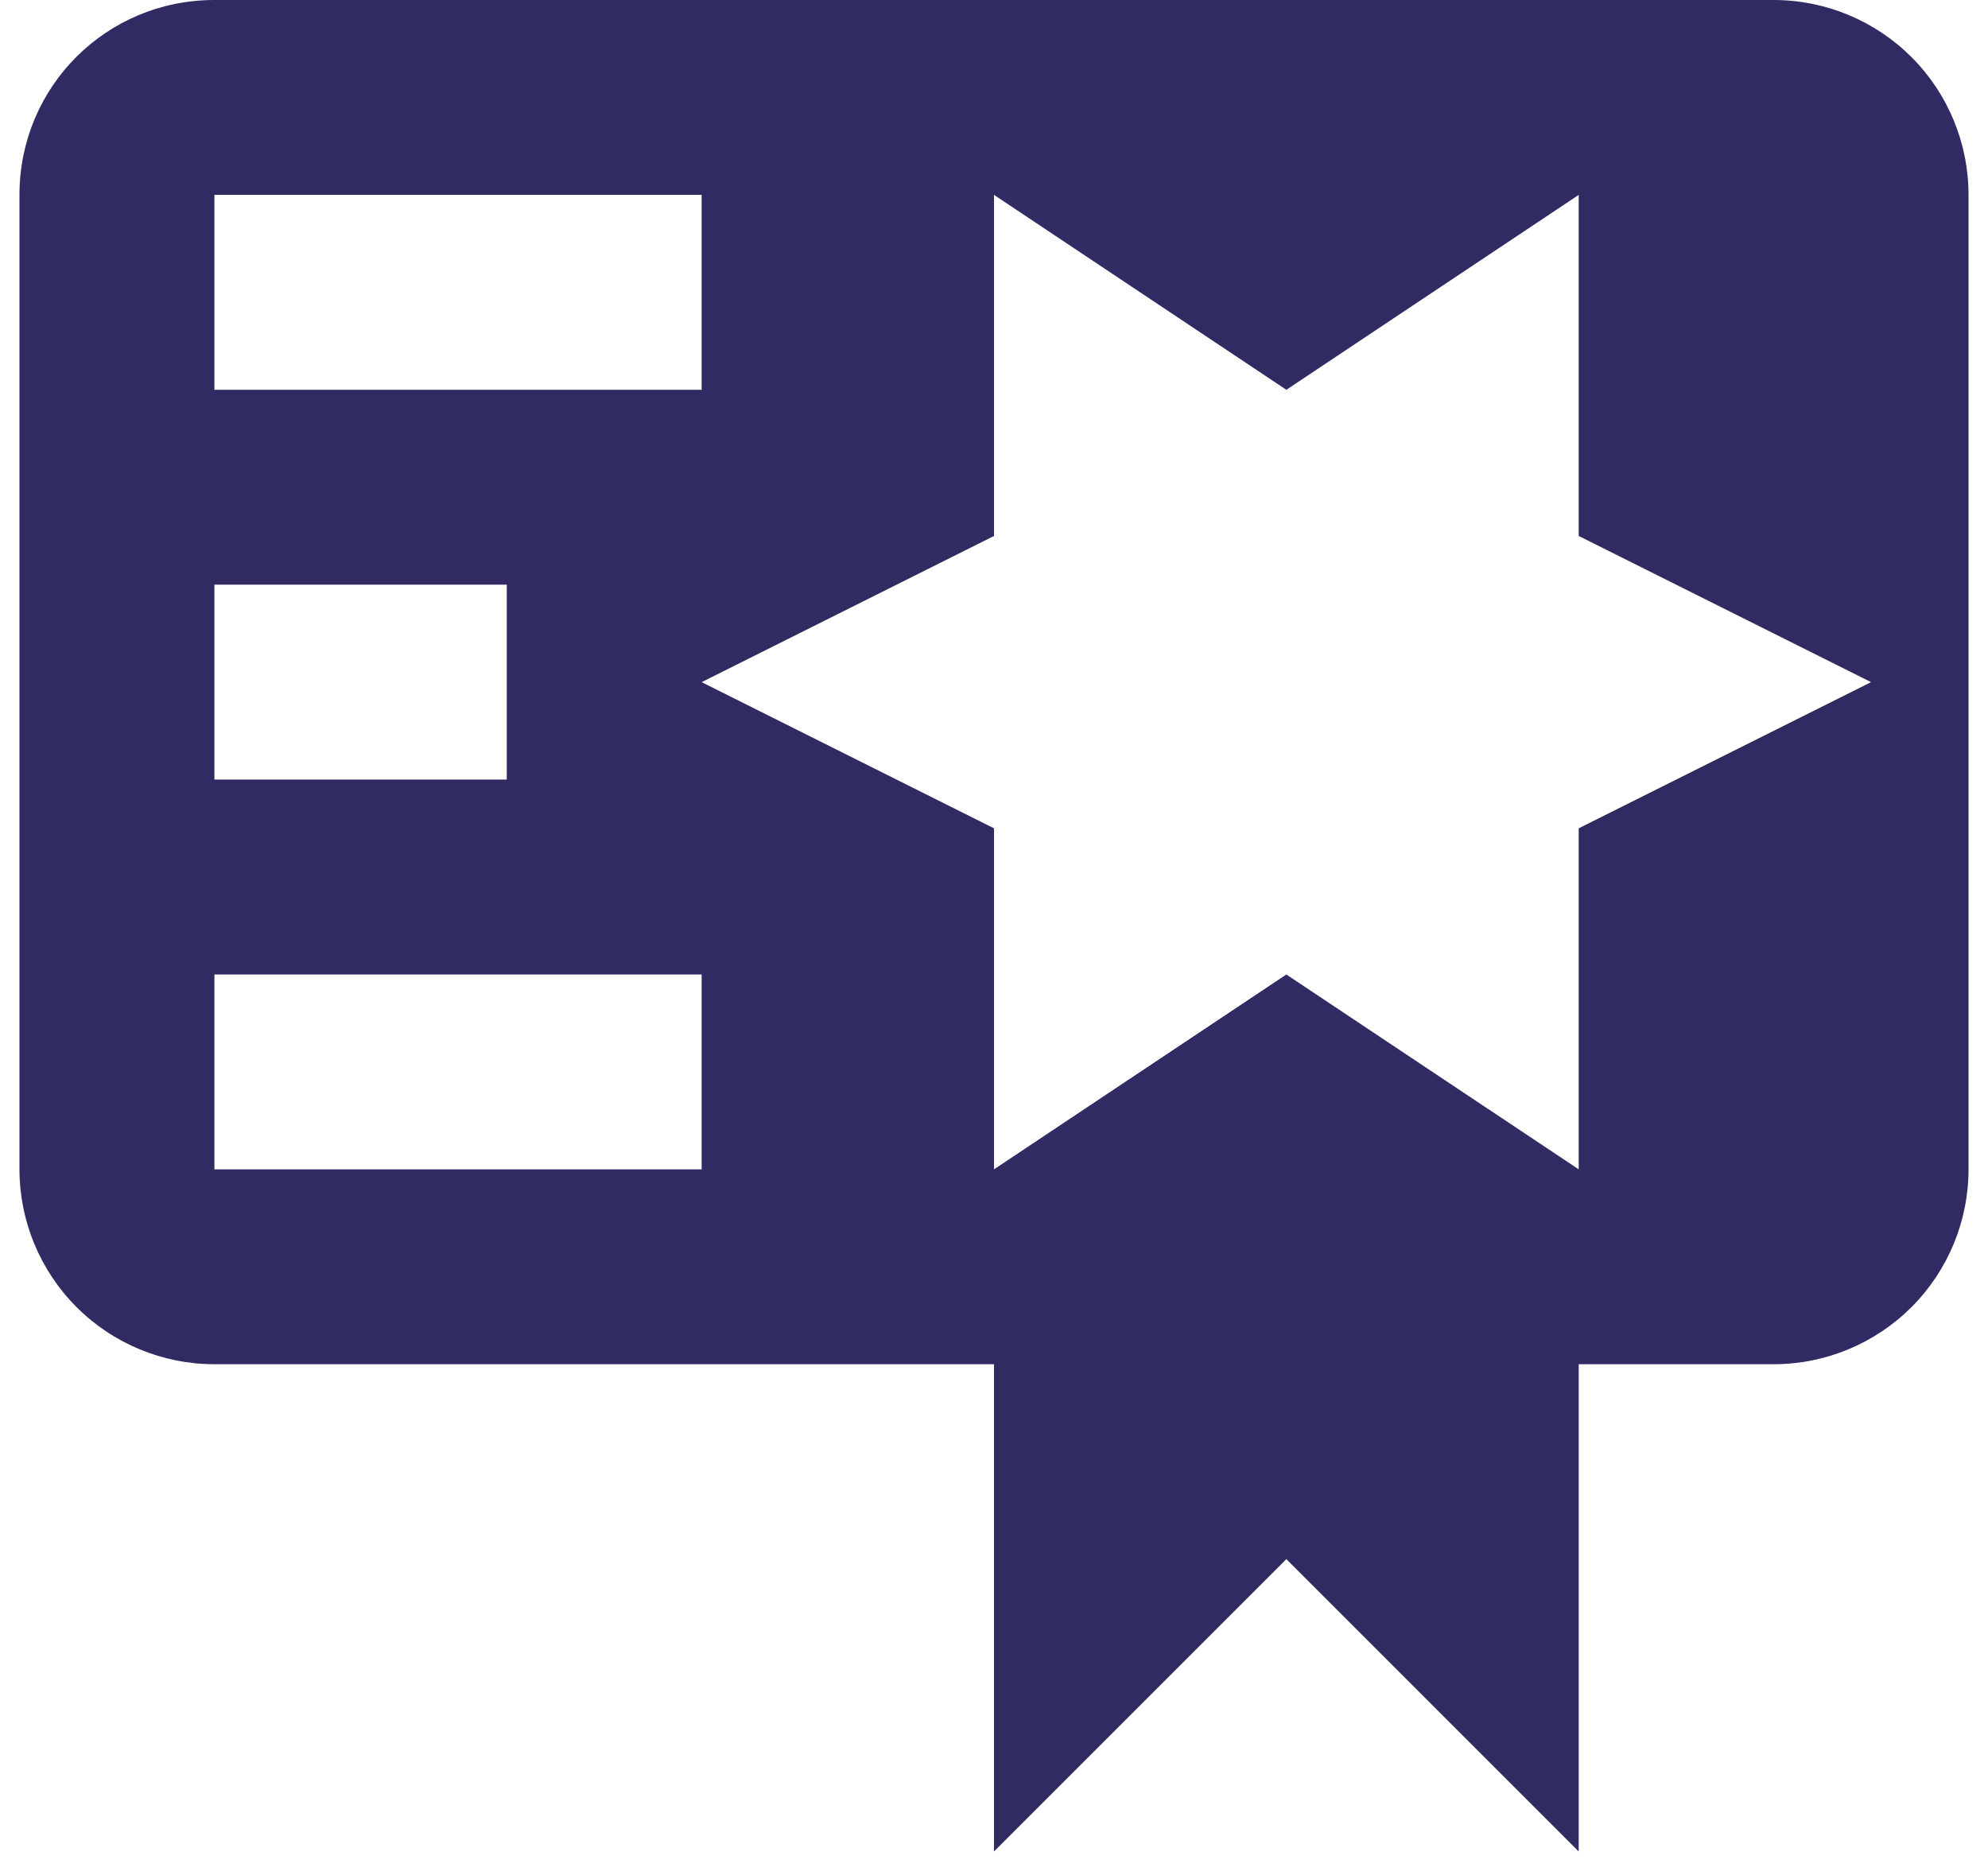<svg width="34" height="32" viewBox="0 0 34 32" fill="none" xmlns="http://www.w3.org/2000/svg">
<path d="M3.667 0C1.817 0 0.333 1.483 0.333 3.333V20C0.333 20.884 0.685 21.732 1.31 22.357C1.935 22.982 2.783 23.333 3.667 23.333H17V31.667L22 26.667L27 31.667V23.333H30.334C31.218 23.333 32.065 22.982 32.691 22.357C33.316 21.732 33.667 20.884 33.667 20V3.333C33.667 2.449 33.316 1.601 32.691 0.976C32.065 0.351 31.218 0 30.334 0H3.667ZM17 3.333L22 6.667L27 3.333V9.167L32 11.667L27 14.167V20L22 16.667L17 20V14.167L12 11.667L17 9.167V3.333ZM3.667 3.333H12V6.667H3.667V3.333ZM3.667 10H8.667V13.333H3.667V10ZM3.667 16.667H12V20H3.667V16.667Z" fill="#302B63"/>
</svg>
